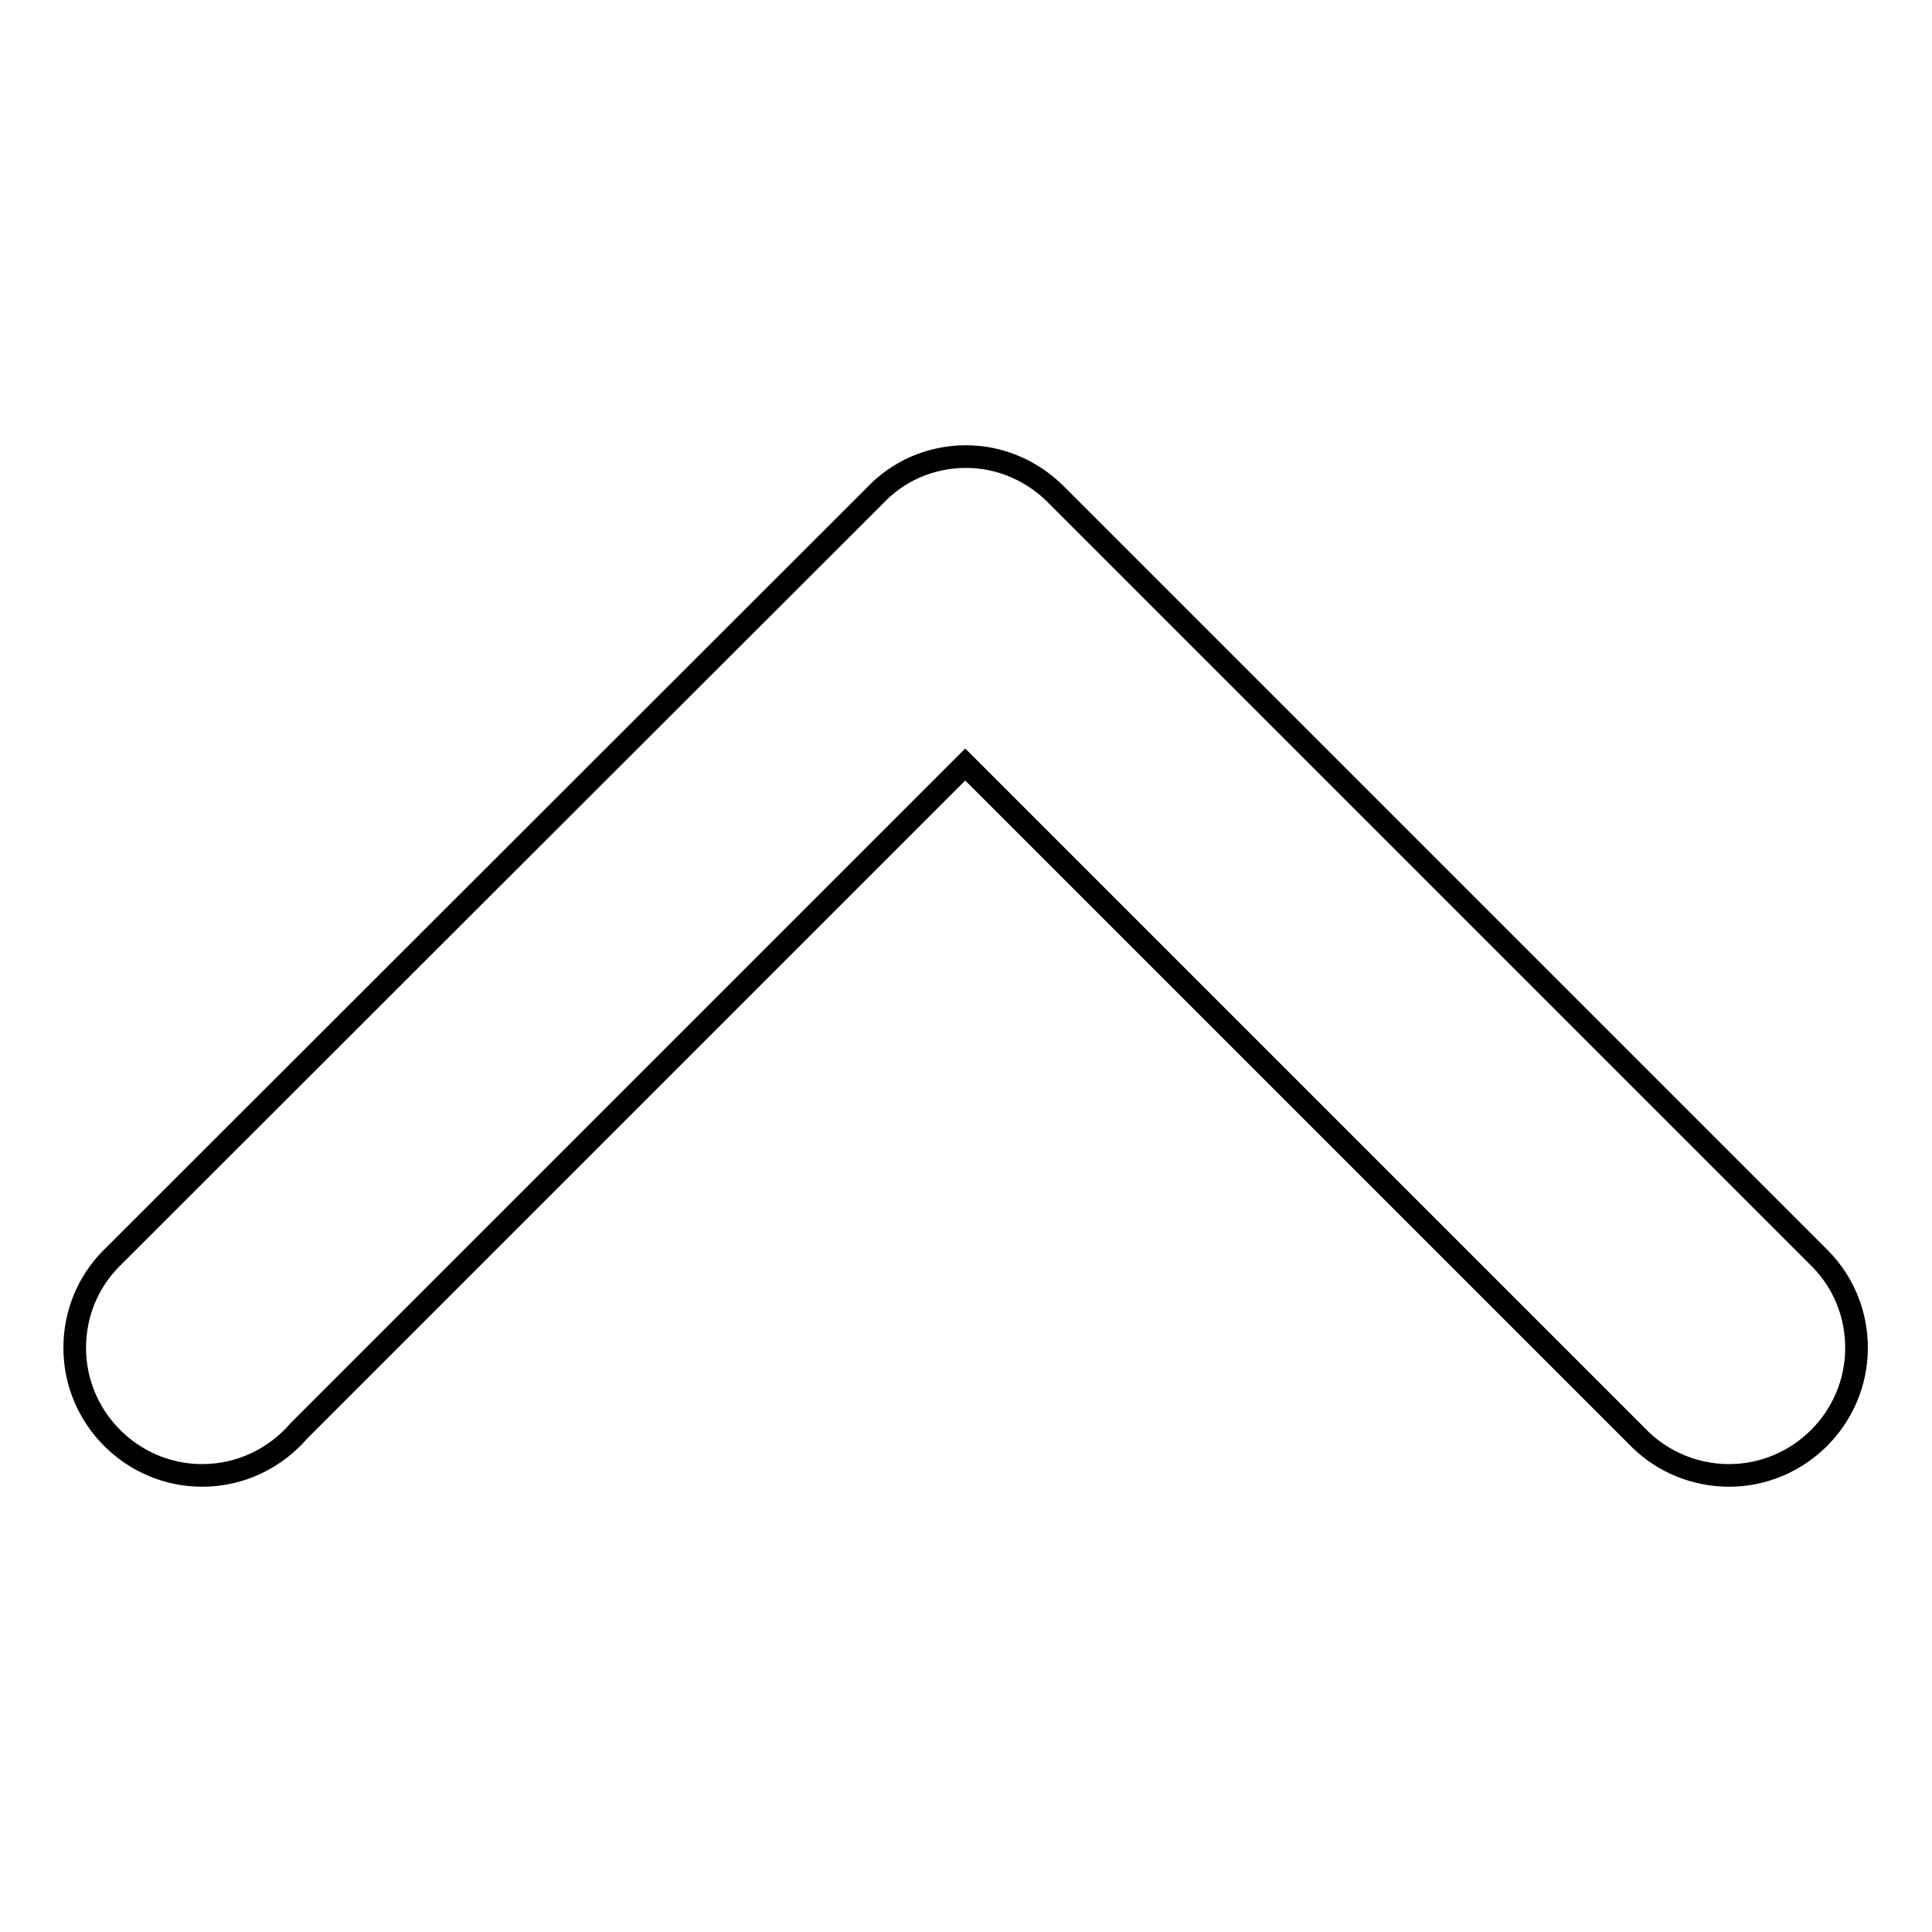 <?xml version="1.0" encoding="utf-8"?>
<!-- Svg Vector Icons : http://www.onlinewebfonts.com/icon -->
<!DOCTYPE svg PUBLIC "-//W3C//DTD SVG 1.1//EN" "http://www.w3.org/Graphics/SVG/1.1/DTD/svg11.dtd">
<svg version="1.1" xmlns="http://www.w3.org/2000/svg" xmlns:xlink="http://www.w3.org/1999/xlink" x="0px" y="0px" viewBox="0 0 256 256" enable-background="new 0 0 256 256" xml:space="preserve">
<g><g><path stroke-width="3" fill-opacity="0" stroke="#000000"  d="M241.3,166.9L241.3,166.9L140.1,65.7l0,0c-3.1-3.2-7.4-5.2-12.1-5.2c0,0,0,0,0,0c0,0,0,0,0,0c-4.8,0-9.1,2-12.1,5.2l0,0L14.6,166.9l0,0c-2.9,3-4.7,7.1-4.7,11.7c0,9.3,7.6,16.9,16.9,16.9c5.1,0,9.7-2.3,12.8-5.9l88.3-88.3l89.5,89.5l0,0c3,2.9,7.2,4.7,11.7,4.7c9.3,0,16.9-7.6,16.9-16.9C246,174,244.2,169.9,241.3,166.9z"/></g></g>
</svg>